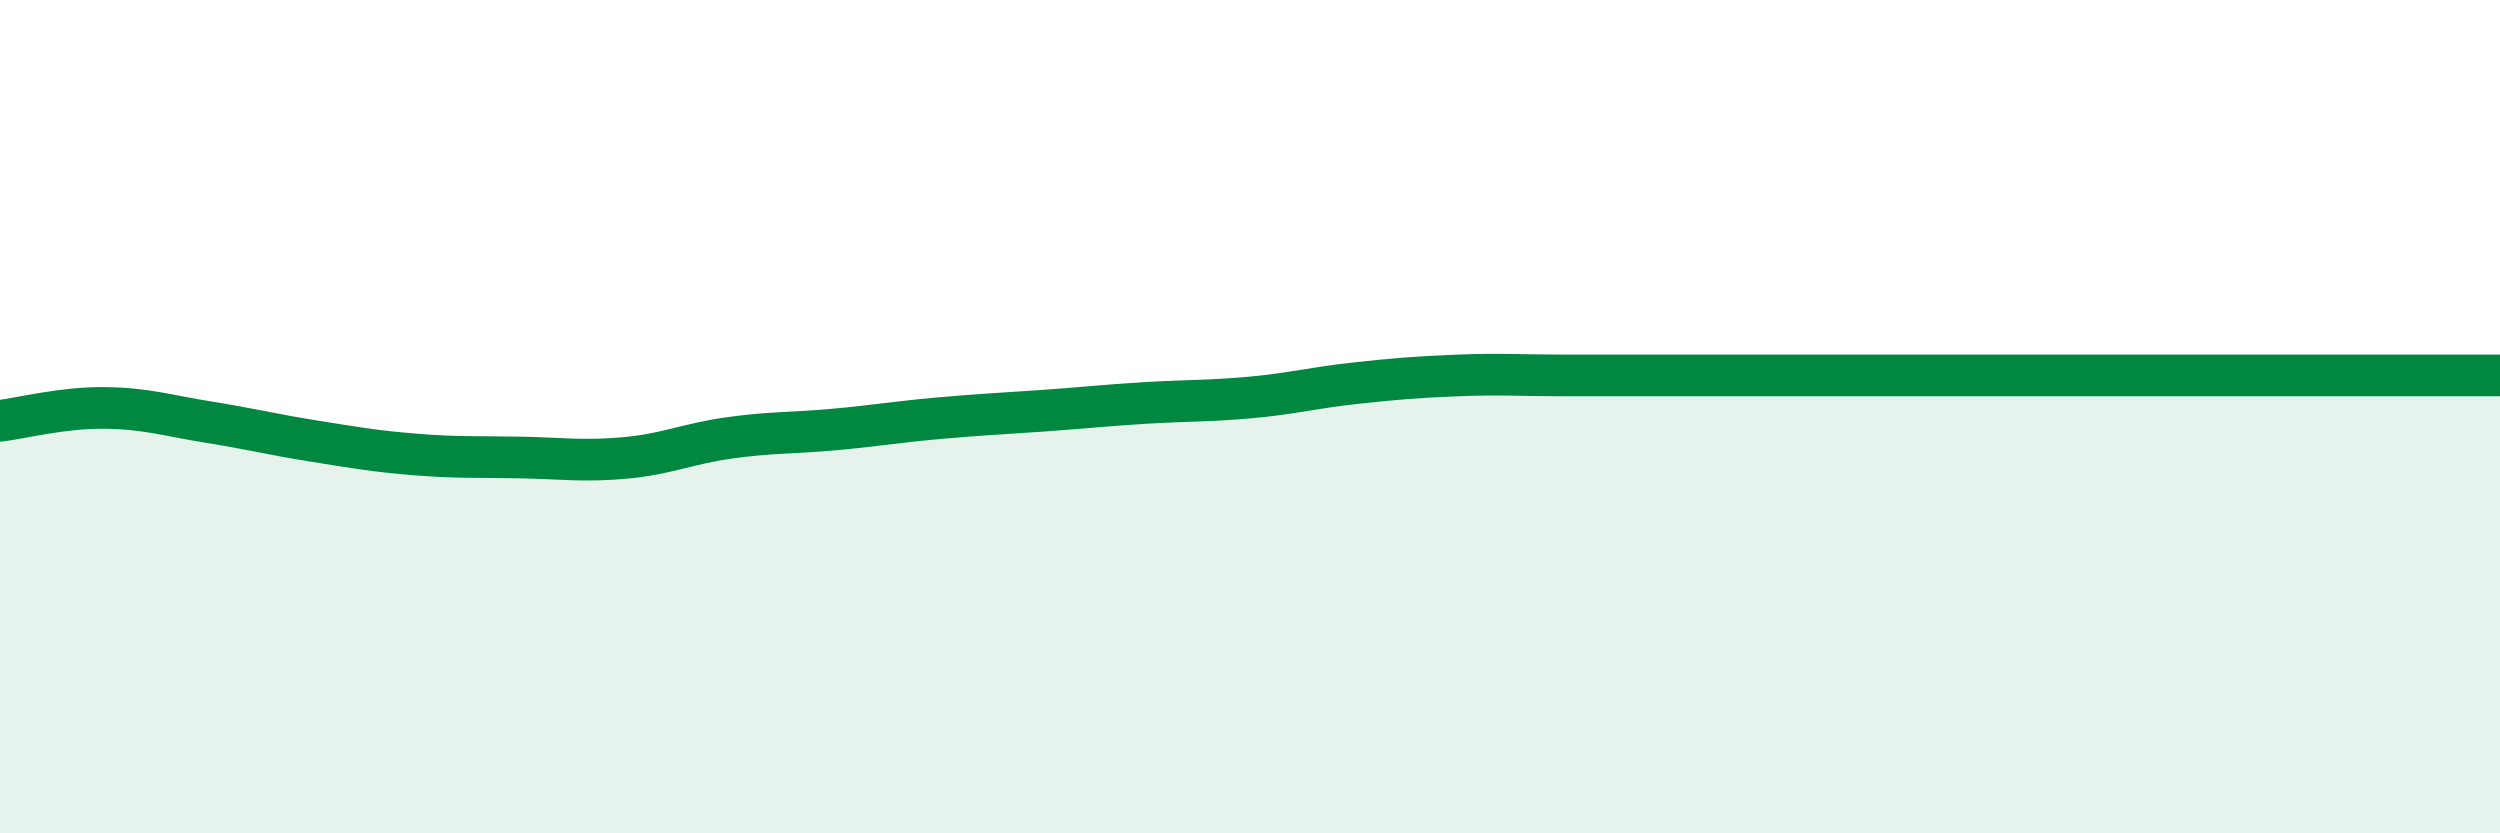 
    <svg width="60" height="20" viewBox="0 0 60 20" xmlns="http://www.w3.org/2000/svg">
      <path
        d="M 0,10.1 C 0.5,10.04 1.5,9.78 2.5,9.79 C 3.5,9.8 4,9.97 5,10.13 C 6,10.29 6.5,10.42 7.5,10.58 C 8.5,10.74 9,10.83 10,10.91 C 11,10.99 11.5,10.96 12.5,10.98 C 13.5,11 14,11.08 15,10.99 C 16,10.9 16.5,10.65 17.5,10.51 C 18.5,10.37 19,10.4 20,10.31 C 21,10.22 21.5,10.13 22.5,10.04 C 23.5,9.95 24,9.93 25,9.86 C 26,9.79 26.5,9.73 27.5,9.67 C 28.5,9.61 29,9.63 30,9.54 C 31,9.45 31.5,9.31 32.5,9.2 C 33.5,9.09 34,9.05 35,9.01 C 36,8.97 36.5,9.01 37.5,9.01 C 38.5,9.01 39,9.01 40,9.01 C 41,9.01 41.5,9.01 42.5,9.01 C 43.5,9.01 44,9.01 45,9.01 C 46,9.01 46.5,9.01 47.5,9.01 C 48.5,9.01 49,9.01 50,9.01 C 51,9.01 51.5,9.01 52.5,9.01 C 53.5,9.01 53.5,9.01 55,9.01 C 56.5,9.01 59,9.01 60,9.01L60 20L0 20Z"
        fill="#008740"
        opacity="0.1"
        stroke-linecap="round"
        stroke-linejoin="round"
      />
      <path
        d="M 0,10.1 C 0.5,10.04 1.5,9.78 2.5,9.79 C 3.5,9.8 4,9.97 5,10.13 C 6,10.29 6.5,10.42 7.5,10.58 C 8.5,10.74 9,10.83 10,10.91 C 11,10.99 11.5,10.96 12.5,10.98 C 13.5,11 14,11.08 15,10.99 C 16,10.9 16.5,10.65 17.5,10.51 C 18.5,10.37 19,10.4 20,10.31 C 21,10.22 21.5,10.13 22.5,10.04 C 23.5,9.95 24,9.93 25,9.86 C 26,9.79 26.5,9.73 27.5,9.67 C 28.5,9.61 29,9.63 30,9.54 C 31,9.45 31.5,9.31 32.5,9.2 C 33.5,9.09 34,9.05 35,9.01 C 36,8.97 36.5,9.01 37.5,9.01 C 38.5,9.01 39,9.01 40,9.01 C 41,9.01 41.5,9.01 42.5,9.01 C 43.5,9.01 44,9.01 45,9.01 C 46,9.01 46.5,9.01 47.5,9.01 C 48.5,9.01 49,9.01 50,9.01 C 51,9.01 51.5,9.01 52.5,9.01 C 53.5,9.01 53.5,9.01 55,9.01 C 56.5,9.01 59,9.01 60,9.01"
        stroke="#008740"
        stroke-width="1"
        fill="none"
        stroke-linecap="round"
        stroke-linejoin="round"
      />
    </svg>
  